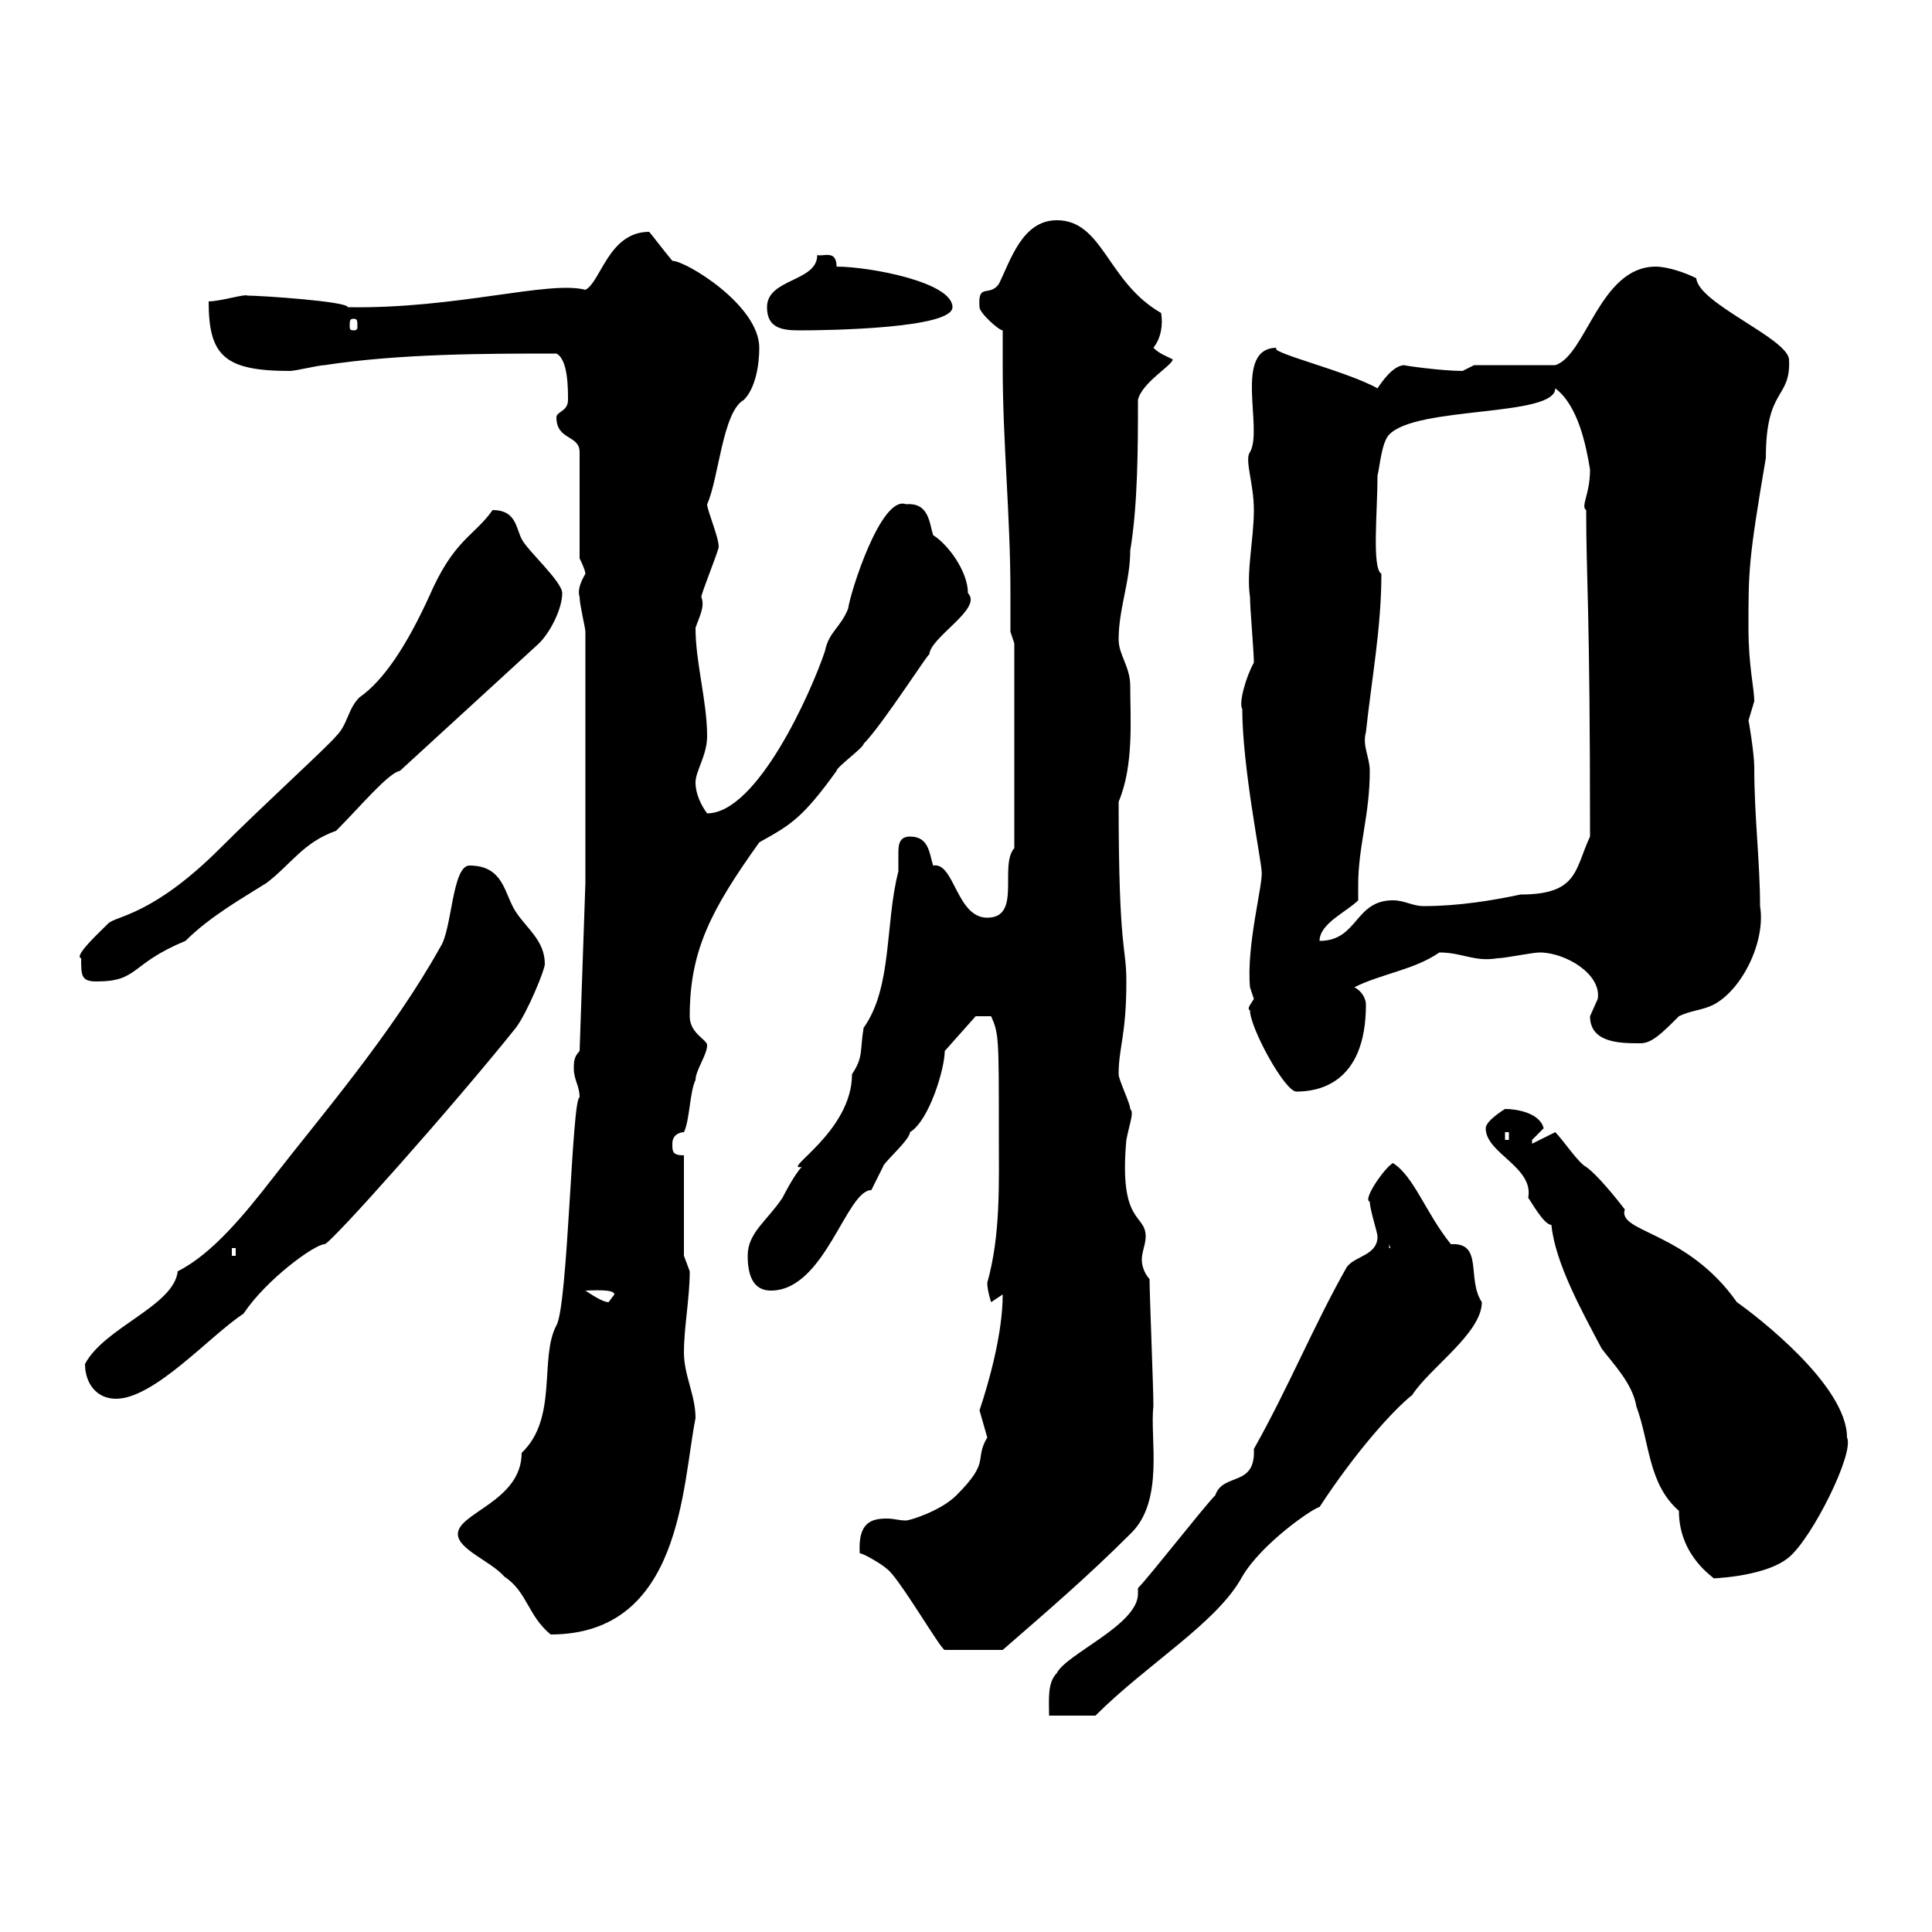 <svg xmlns="http://www.w3.org/2000/svg" xmlns:xlink="http://www.w3.org/1999/xlink" width="300" height="300"><path d="M176.70 246.60C176.70 246.90 176.70 247.20 176.70 247.50C176.70 252.30 165.60 256.80 164.10 259.80C162.60 261.30 162.90 264 162.90 266.40L170.10 266.40C178.20 258.30 189 252 192.90 244.80C195.90 239.70 203.70 234.30 204.90 234C210.60 225.30 216.30 219 219.30 216.60C222 212.40 230.10 207 230.10 202.20C227.70 198.60 230.40 192.90 225.30 193.20C221.40 188.40 219.60 182.70 216.30 180.60C215.10 181.20 211.50 186.30 212.70 186.60C212.70 187.80 213.90 191.40 213.90 192C213.90 195 210.30 195 209.10 196.80C204 205.80 200.10 215.40 194.70 225C195 231 189.90 228.60 188.70 232.20C186.90 234 178.50 244.80 176.70 246.60ZM133.50 241.20C134.10 241.20 137.10 243 137.70 243.60C139.50 244.80 146.10 256.20 146.70 256.20L155.70 256.20C162.60 250.20 168.90 244.80 175.50 238.20C180.90 233.10 178.50 223.20 179.10 218.40C179.10 215.40 178.50 201 178.50 198.60C177.90 198 177.30 196.80 177.30 195.60C177.30 194.40 177.90 193.20 177.90 192C177.90 188.40 173.70 190.20 174.90 177C175.50 174 176.10 172.80 175.50 172.20C175.50 171.30 173.70 167.70 173.70 166.80C173.70 162.60 174.90 160.80 174.90 152.40C174.90 146.70 173.70 148.20 173.70 124.50C176.10 118.80 175.50 111.60 175.50 106.50C175.50 103.50 173.70 101.70 173.70 99.30C173.70 94.50 175.50 90.30 175.50 85.50C176.70 78.30 176.70 69.30 176.70 62.10C177.30 59.40 182.10 56.70 182.10 55.80C180.90 55.20 180 54.90 179.10 54C180.30 52.50 180.60 50.40 180.30 48.60C171.90 43.80 171.30 34.20 164.10 34.20C158.70 34.20 156.90 40.50 155.10 44.10C153.60 46.20 151.80 43.80 152.10 47.70C152.10 48.60 155.10 51.30 155.70 51.30C155.70 53.10 155.70 55.20 155.70 57C155.70 68.70 156.90 80.10 156.90 92.10C156.90 94.20 156.90 96 156.90 98.10L157.50 99.90L157.50 131.70C155.10 134.40 158.70 142.50 153.30 142.50C148.50 142.50 148.20 133.80 144.90 134.40C144.30 132.60 144.30 129.90 141.30 129.90C139.50 129.90 139.50 131.40 139.50 132.60C139.50 133.80 139.50 134.40 139.50 135.30C137.40 143.40 138.60 153.30 134.10 159.60C133.50 163.20 134.10 164.10 132.30 166.80C132.30 175.80 121.20 181.80 124.50 181.20C123.30 182.40 121.50 186 121.50 186C119.10 189.60 116.10 191.40 116.10 195C116.10 198.60 117.30 200.40 119.70 200.40C128.10 200.40 131.40 184.80 135.30 184.80C135.30 184.80 137.10 181.20 137.10 181.20C137.10 180.60 141.30 177 141.30 175.80C144.30 174 146.70 165.90 146.70 163.20L151.50 157.80L153.90 157.80C155.10 160.50 155.10 161.10 155.10 175.80C155.10 183.90 155.40 191.70 153.30 199.20C153.30 200.40 153.90 202.20 153.90 202.20C153.90 202.20 155.70 201 155.70 201C155.70 207 153.60 214.50 152.10 219C152.10 219 153.30 223.20 153.30 223.20C151.20 226.80 153.90 226.80 148.50 232.20C146.10 234.60 141.30 236.10 140.70 236.10C139.50 236.10 138.90 235.80 137.70 235.80C135.30 235.80 133.20 236.40 133.50 241.20ZM71.10 238.20C71.10 240.60 76.20 242.40 78.30 244.80C81.90 247.20 81.90 250.80 85.50 253.80C105.90 253.80 105.90 230.70 108 220.20C108 216.60 106.20 213.60 106.20 210C106.20 206.10 107.10 201.60 107.10 197.40C107.10 197.40 106.20 195 106.20 195L106.20 179.40C104.40 179.40 104.40 178.80 104.40 177.60C104.40 175.80 106.20 175.80 106.20 175.80C107.10 174 107.10 169.50 108 167.70C108 166.20 109.80 163.80 109.80 162.30C109.80 161.40 107.10 160.50 107.10 157.80C107.10 147.60 110.40 141.30 117.90 130.80C122.70 128.10 124.50 127.20 129.90 119.70C129.90 119.10 134.10 116.10 134.10 115.50C137.10 112.50 144.90 100.20 144.30 101.70C144.30 99 152.70 94.50 150.30 92.10C150.30 88.80 147.30 84.60 144.90 83.10C144.30 81.30 144.30 78 140.70 78.30C136.80 76.80 132 92.10 131.70 94.50C130.50 97.50 128.70 98.10 128.10 101.10C126 107.40 117.60 126.30 109.80 126.30C108.90 125.10 108 123.30 108 121.50C108 119.70 109.80 117.30 109.80 114.30C109.80 108.90 108 102.90 108 97.50C108.60 95.70 109.50 94.20 108.90 92.70C108.90 92.10 111.60 85.50 111.60 84.90C111.60 83.40 109.80 79.20 109.80 78.30C111.60 74.40 112.20 63.90 115.50 62.10C117.30 60.30 117.90 56.70 117.90 54C117.90 47.40 106.50 40.50 104.40 40.50C102.90 38.70 101.10 36.30 100.80 36C94.50 36 93.30 43.80 90.90 45C85.20 43.50 70.80 48 54 47.70C54 46.80 40.50 45.90 38.40 45.90C38.10 45.60 34.20 46.80 32.40 46.80C32.40 55.20 34.80 57.60 45 57.60C45.90 57.60 49.50 56.70 50.40 56.70C62.10 54.90 75.60 54.90 86.40 54.90C88.20 55.80 88.20 60.30 88.20 62.10C88.20 63.90 86.40 63.90 86.40 64.80C86.40 68.40 90 67.50 90 70.20L90 86.70C90 86.70 90.90 88.50 90.90 89.10C90 90.60 89.70 91.80 90 92.70C90 93.90 90.90 97.50 90.90 98.10L90.90 137.10L90 163.20C89.10 164.10 89.10 165 89.10 165.90C89.10 167.70 90 168.60 90 170.40C88.80 170.40 88.20 202.80 86.40 205.80C83.70 210.90 86.70 220.20 81 225.60C81 233.10 71.10 234.90 71.10 238.20ZM230.70 175.20C230.70 179.10 238.20 181.20 237.30 186C237.60 186.30 239.70 190.20 240.90 190.20C241.50 196.20 245.70 203.70 248.70 209.40C250.50 211.80 253.50 214.80 254.10 218.40C256.20 224.10 255.90 230.40 260.70 234.60C260.70 241.80 266.40 245.10 266.10 245.10C264.60 245.10 273.90 245.10 277.80 241.80C281.40 238.80 288 225.60 286.80 223.20C286.80 215.10 272.70 204.30 269.70 202.20C261.90 191.10 251.10 191.40 252.30 187.80C249.30 183.90 247.20 181.80 246.30 181.20C245.10 180.60 242.70 177 241.50 175.80L237.90 177.60C237.90 177.60 237.90 177.60 237.90 177C237.90 177 239.70 175.20 239.70 175.20C239.10 172.80 235.50 172.20 233.70 172.20C233.70 172.20 230.70 174 230.70 175.20ZM13.20 211.80C13.20 214.80 15 217.20 18 217.20C24 217.20 32.70 207.30 37.80 204C41.40 198.60 48.90 193.20 50.40 193.20C51.30 193.20 70.50 171.60 80.10 159.60C81.90 157.20 84.60 150.60 84.60 149.70C84.60 146.10 81.90 144.30 80.10 141.60C78.30 138.90 78.30 134.40 72.90 134.40C70.20 134.40 70.20 144.30 68.40 147C60.90 160.50 49.50 173.70 42.30 183C38.10 188.40 33 194.70 27.60 197.40C27 202.80 16.20 206.10 13.20 211.80ZM90.90 200.40C91.80 200.40 95.40 200.10 95.40 201C95.40 201 94.50 202.20 94.50 202.20C93.60 202.20 91.80 201 90.90 200.40ZM36 193.80L36.60 193.80L36.60 195L36 195ZM215.70 193.20L216.30 195L216.30 193.80L215.70 193.80ZM233.70 175.80L234.30 175.80L234.30 177L233.70 177ZM194.10 156.90C194.10 159.60 199.50 169.50 201.30 169.50C204.30 169.50 212.10 168.60 212.10 156C212.10 155.10 211.50 153.90 210.30 153.30C214.50 151.20 219.60 150.60 223.50 147.90C227.10 147.90 228.90 149.40 232.50 148.80C233.70 148.80 237.90 147.90 239.10 147.90C243 147.90 248.70 151.20 248.10 155.10C248.10 155.10 246.90 157.80 246.90 157.80C246.90 162 251.70 162 254.70 162C256.50 162 258 160.50 260.70 157.80C262.50 156.90 264.30 156.90 266.10 156C270.60 153.60 274.20 146.10 273.30 140.70C273.30 133.80 272.40 126.90 272.40 119.10C272.40 117 271.50 111.60 271.50 111.90C271.50 111.90 272.40 108.90 272.40 108.90C272.40 106.80 271.50 103.50 271.50 97.50C271.50 88.50 271.50 87 274.20 71.10C274.20 60 278.10 62.10 277.80 55.80C277.50 52.50 263.70 47.10 263.40 43.20C261.60 42.30 258.90 41.40 257.10 41.40C248.40 41.40 246.30 55.20 241.50 56.70L228.90 56.70L227.10 57.60C223.80 57.60 217.50 56.70 218.10 56.70C216.30 56.70 214.50 59.40 213.90 60.30C209.10 57.60 196.50 54.60 198.30 54C191.40 54 196.20 66.60 194.10 70.20C193.20 71.40 194.70 75 194.70 79.20C194.70 83.70 193.50 88.80 194.10 92.70C194.10 94.50 194.70 101.10 194.70 102.90C193.50 105 192.30 109.20 192.90 110.10C192.90 119.10 195.90 133.80 195.90 135.30C196.20 137.10 193.50 146.70 194.10 153.30C194.10 153.30 194.70 155.10 194.70 155.10C194.40 155.70 193.50 156.60 194.10 156.90ZM12.60 148.80C12.60 151.50 12.60 152.40 15 152.40C21.60 152.40 20.10 149.70 28.80 146.10C32.70 142.20 38.10 139.20 41.40 137.10C45.30 134.10 47.10 130.80 52.20 129C55.80 125.40 60.30 120 62.10 119.70L83.70 99.90C85.50 98.10 87.30 94.50 87.30 92.10C87.30 90.30 81.90 85.50 81 83.70C80.10 81.90 80.10 79.20 76.50 79.20C73.50 83.40 70.50 83.70 66.60 92.70C63.30 99.90 59.70 105.60 55.80 108.30C54 110.10 54 112.50 52.20 114.30C50.70 116.10 41.10 124.80 34.20 131.70C23.70 142.20 18 142.20 16.80 143.40C15.30 144.90 11.40 148.50 12.60 148.80ZM210.90 139.80C210.90 139.20 210.90 138 210.90 137.40C210.90 131.40 212.70 126.60 212.70 119.70C212.70 117.60 211.50 115.80 212.10 113.70C213 105.30 214.50 97.50 214.50 89.10C213 88.20 213.90 79.50 213.90 73.80C214.20 72.90 214.50 68.70 215.70 67.50C219.90 63 241.50 64.80 241.50 60.30C245.10 63 246.30 69.30 246.90 72.90C246.90 76.80 245.40 78.60 246.30 79.20C246.30 90 246.90 93.60 246.90 129.90C244.50 135 245.10 138.90 236.10 138.90C231.90 139.80 226.50 140.70 221.10 140.70C219.30 140.70 218.10 139.80 216.30 139.80C210.30 139.80 210.90 146.10 204.90 146.10C204.90 143.40 209.10 141.60 210.90 139.80ZM119.10 47.70C119.10 51 121.50 51.30 124.20 51.30C128.70 51.30 147.90 51 147.90 47.70C147.90 43.80 135 41.40 129.90 41.40C129.90 38.70 127.80 39.90 126.90 39.60C126.90 43.80 119.10 43.20 119.10 47.70ZM54.90 49.50C55.50 49.50 55.50 49.80 55.50 50.70C55.50 51 55.50 51.30 54.90 51.30C54.30 51.30 54.30 51 54.30 50.70C54.30 49.80 54.30 49.50 54.90 49.50Z"/></svg>